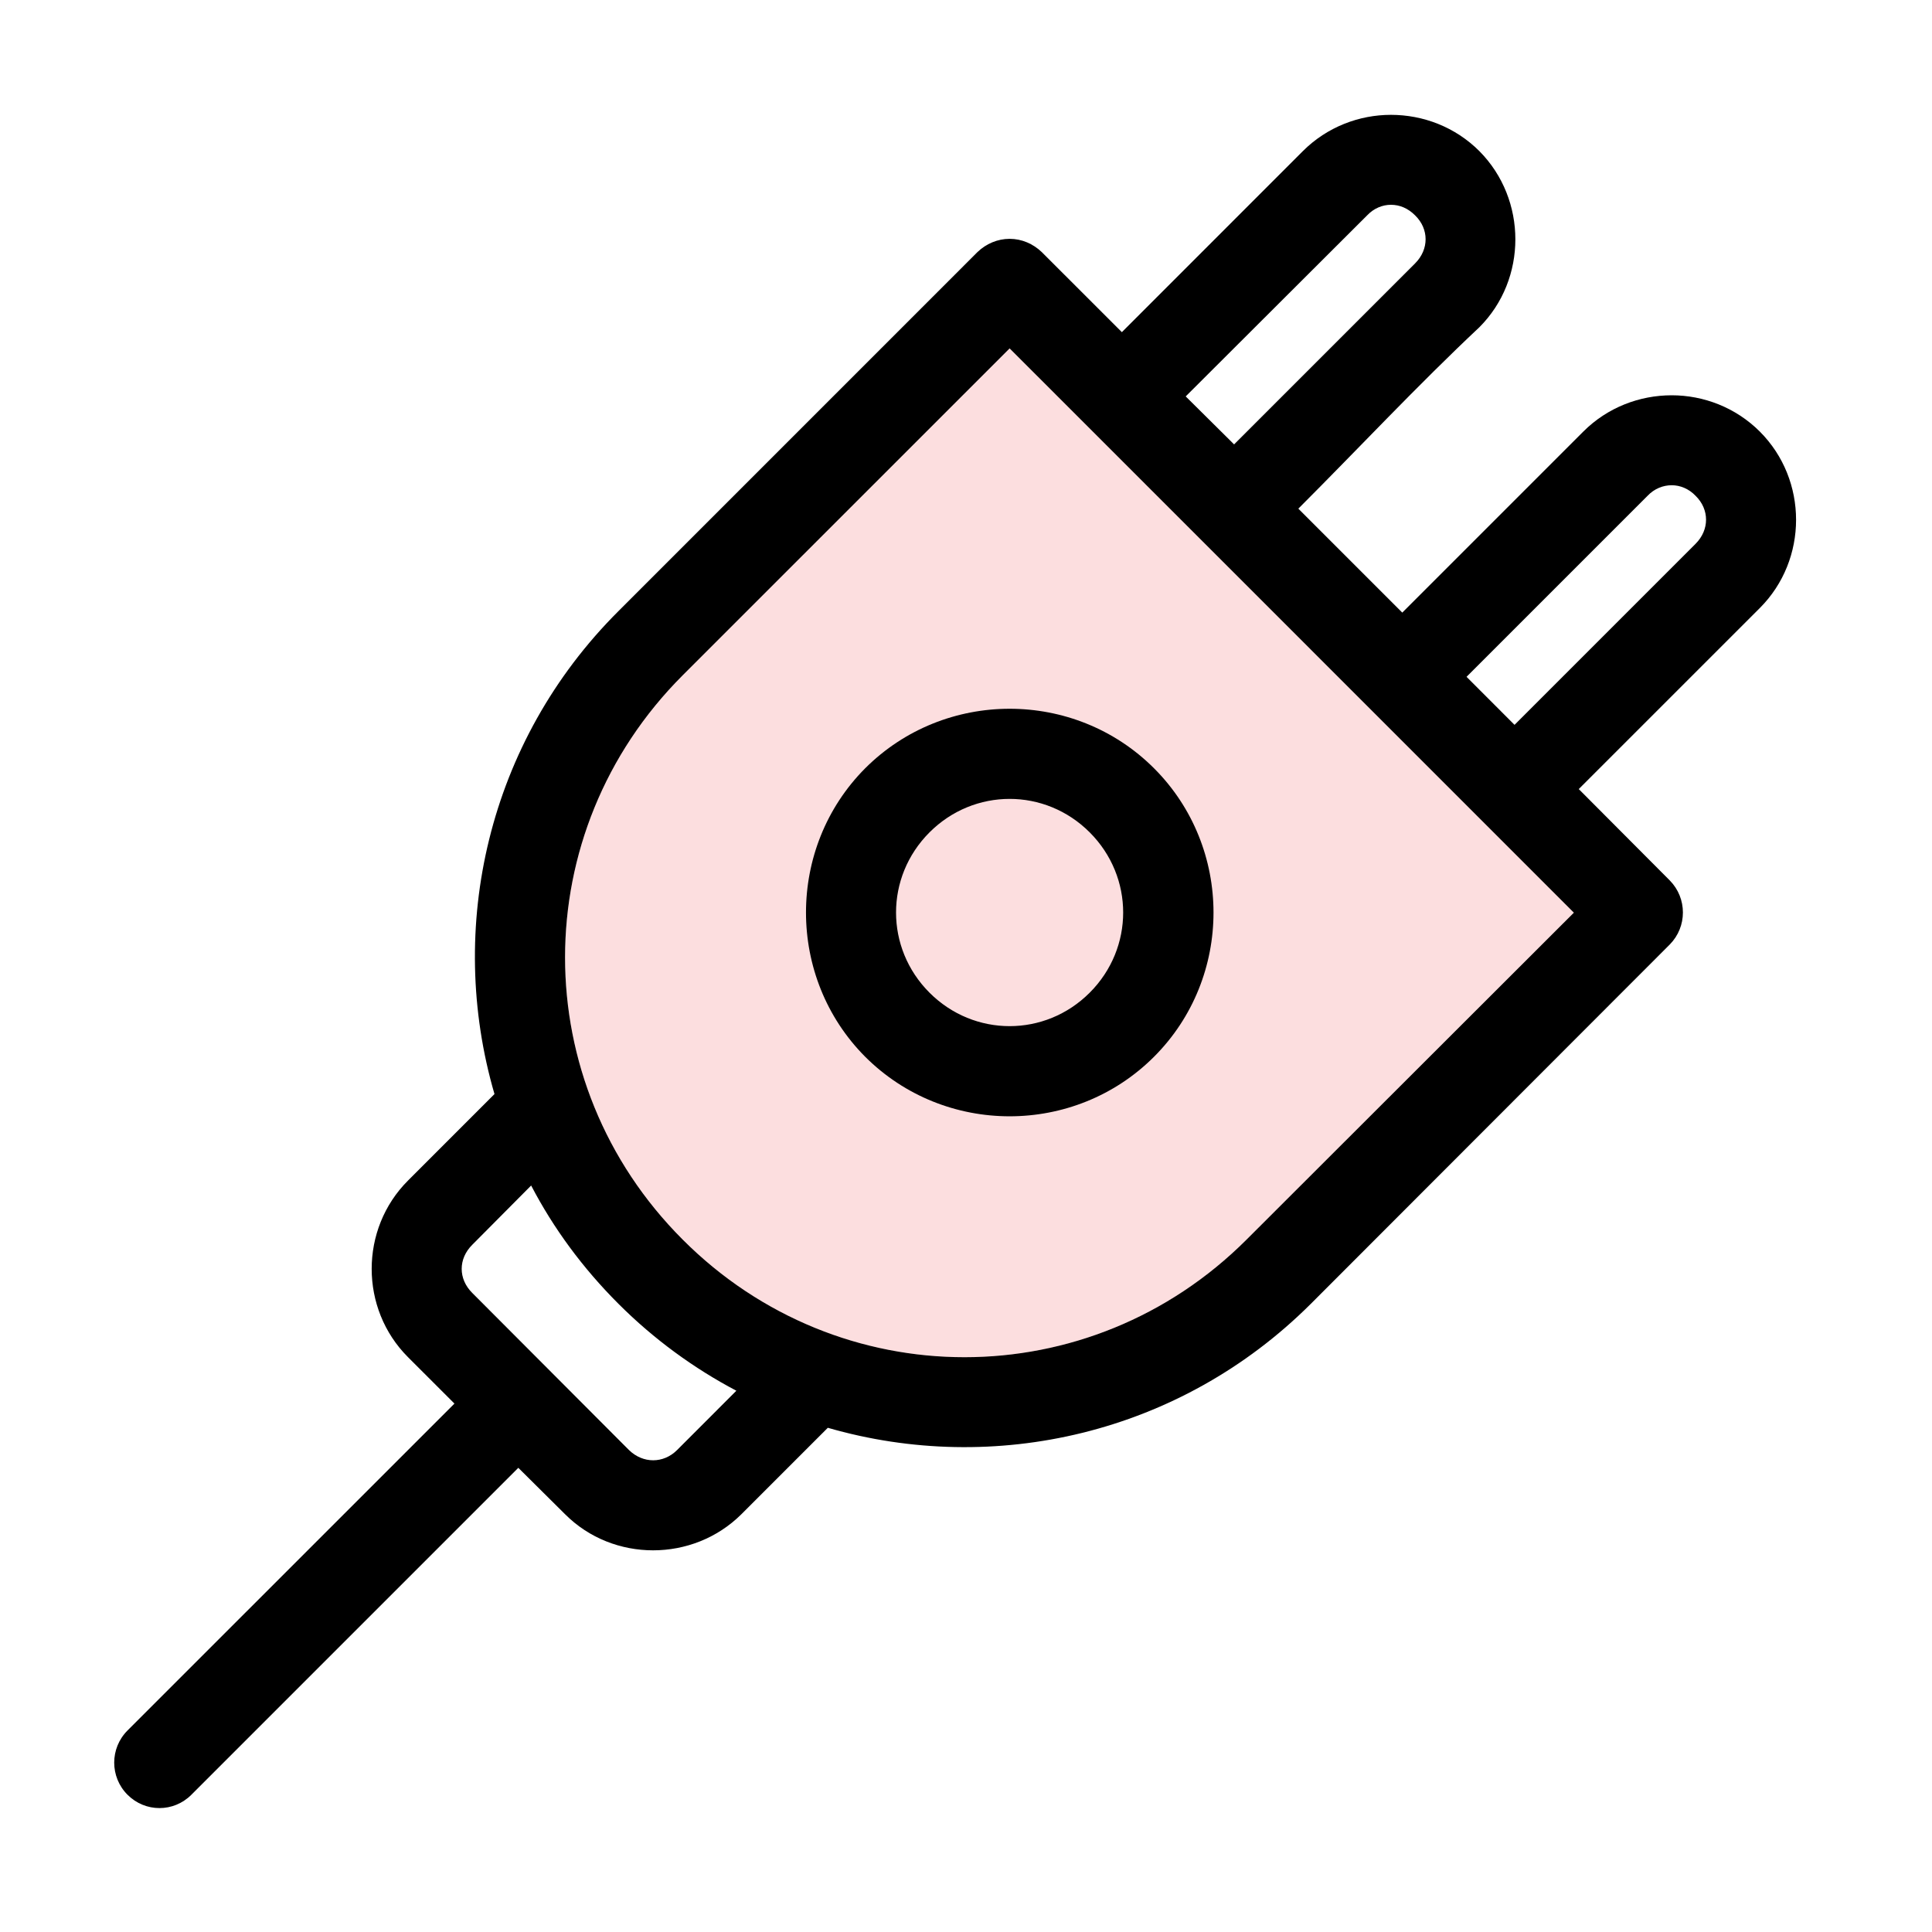 <svg xmlns="http://www.w3.org/2000/svg" width="50" height="50" viewBox="0 0 50 50" fill="none"><path d="M35.997 2.972C35.176 2.972 34.344 3.285 33.718 3.911L29.034 8.596L26.96 6.523C26.735 6.308 26.442 6.181 26.129 6.181C25.816 6.181 25.522 6.308 25.297 6.523L16.006 15.815C12.612 19.199 11.546 24.021 12.797 28.314L10.558 30.554C9.306 31.806 9.306 33.87 10.558 35.122L11.761 36.325L3.3 44.785C2.841 45.245 2.841 45.988 3.3 46.448C3.76 46.908 4.494 46.908 4.953 46.448L13.414 37.987L14.627 39.191C15.869 40.433 17.932 40.433 19.184 39.191L21.424 36.951C25.718 38.193 30.53 37.127 33.924 33.743L43.216 24.441C43.666 23.982 43.666 23.248 43.216 22.788L40.858 20.421L45.544 15.736C46.795 14.484 46.795 12.421 45.544 11.169C44.917 10.543 44.086 10.23 43.264 10.23C42.433 10.23 41.602 10.543 40.976 11.169L36.291 15.854L33.601 13.164C35.166 11.599 36.682 9.975 38.286 8.469C39.528 7.227 39.528 5.163 38.286 3.911C37.66 3.285 36.829 2.972 35.997 2.972ZM35.997 5.3C36.222 5.3 36.438 5.388 36.623 5.574C36.985 5.926 36.985 6.454 36.623 6.816L31.938 11.501L31.88 11.443L30.686 10.259L35.381 5.574C35.557 5.388 35.782 5.3 35.997 5.3ZM26.129 9.017L33.43 16.318L40.731 23.62L32.261 32.08C28.202 36.139 21.718 36.139 17.668 32.08C13.609 28.021 13.609 21.536 17.668 17.477L26.129 9.017ZM43.264 12.558C43.48 12.558 43.705 12.646 43.881 12.831C44.243 13.184 44.243 13.712 43.881 14.074L39.196 18.759L37.954 17.516L42.639 12.831C42.815 12.646 43.04 12.558 43.264 12.558ZM13.746 30.681C14.323 31.787 15.076 32.813 16.006 33.743C16.925 34.662 17.962 35.415 19.057 35.992L17.522 37.528C17.169 37.88 16.641 37.88 16.279 37.528L12.22 33.459C11.858 33.097 11.858 32.579 12.22 32.217L13.746 30.681Z" fill="black"></path><path d="M40.731 23.62L32.261 32.08C28.202 36.139 21.718 36.139 17.668 32.08C13.609 28.021 13.609 21.536 17.668 17.477L26.129 9.017L33.43 16.318L40.731 23.62Z" fill="#ED242E" fill-opacity="0.15"></path><path d="M29.865 19.882C27.811 17.829 24.447 17.83 22.392 19.882C20.348 21.934 20.348 25.298 22.392 27.35C24.447 29.403 27.811 29.403 29.865 27.35C31.919 25.298 31.919 21.935 29.865 19.882ZM28.202 21.542C29.356 22.697 29.356 24.535 28.202 25.69C27.048 26.846 25.209 26.845 24.055 25.69C22.901 24.535 22.901 22.697 24.055 21.542C25.209 20.387 27.048 20.386 28.202 21.542Z" fill="black"></path></svg>